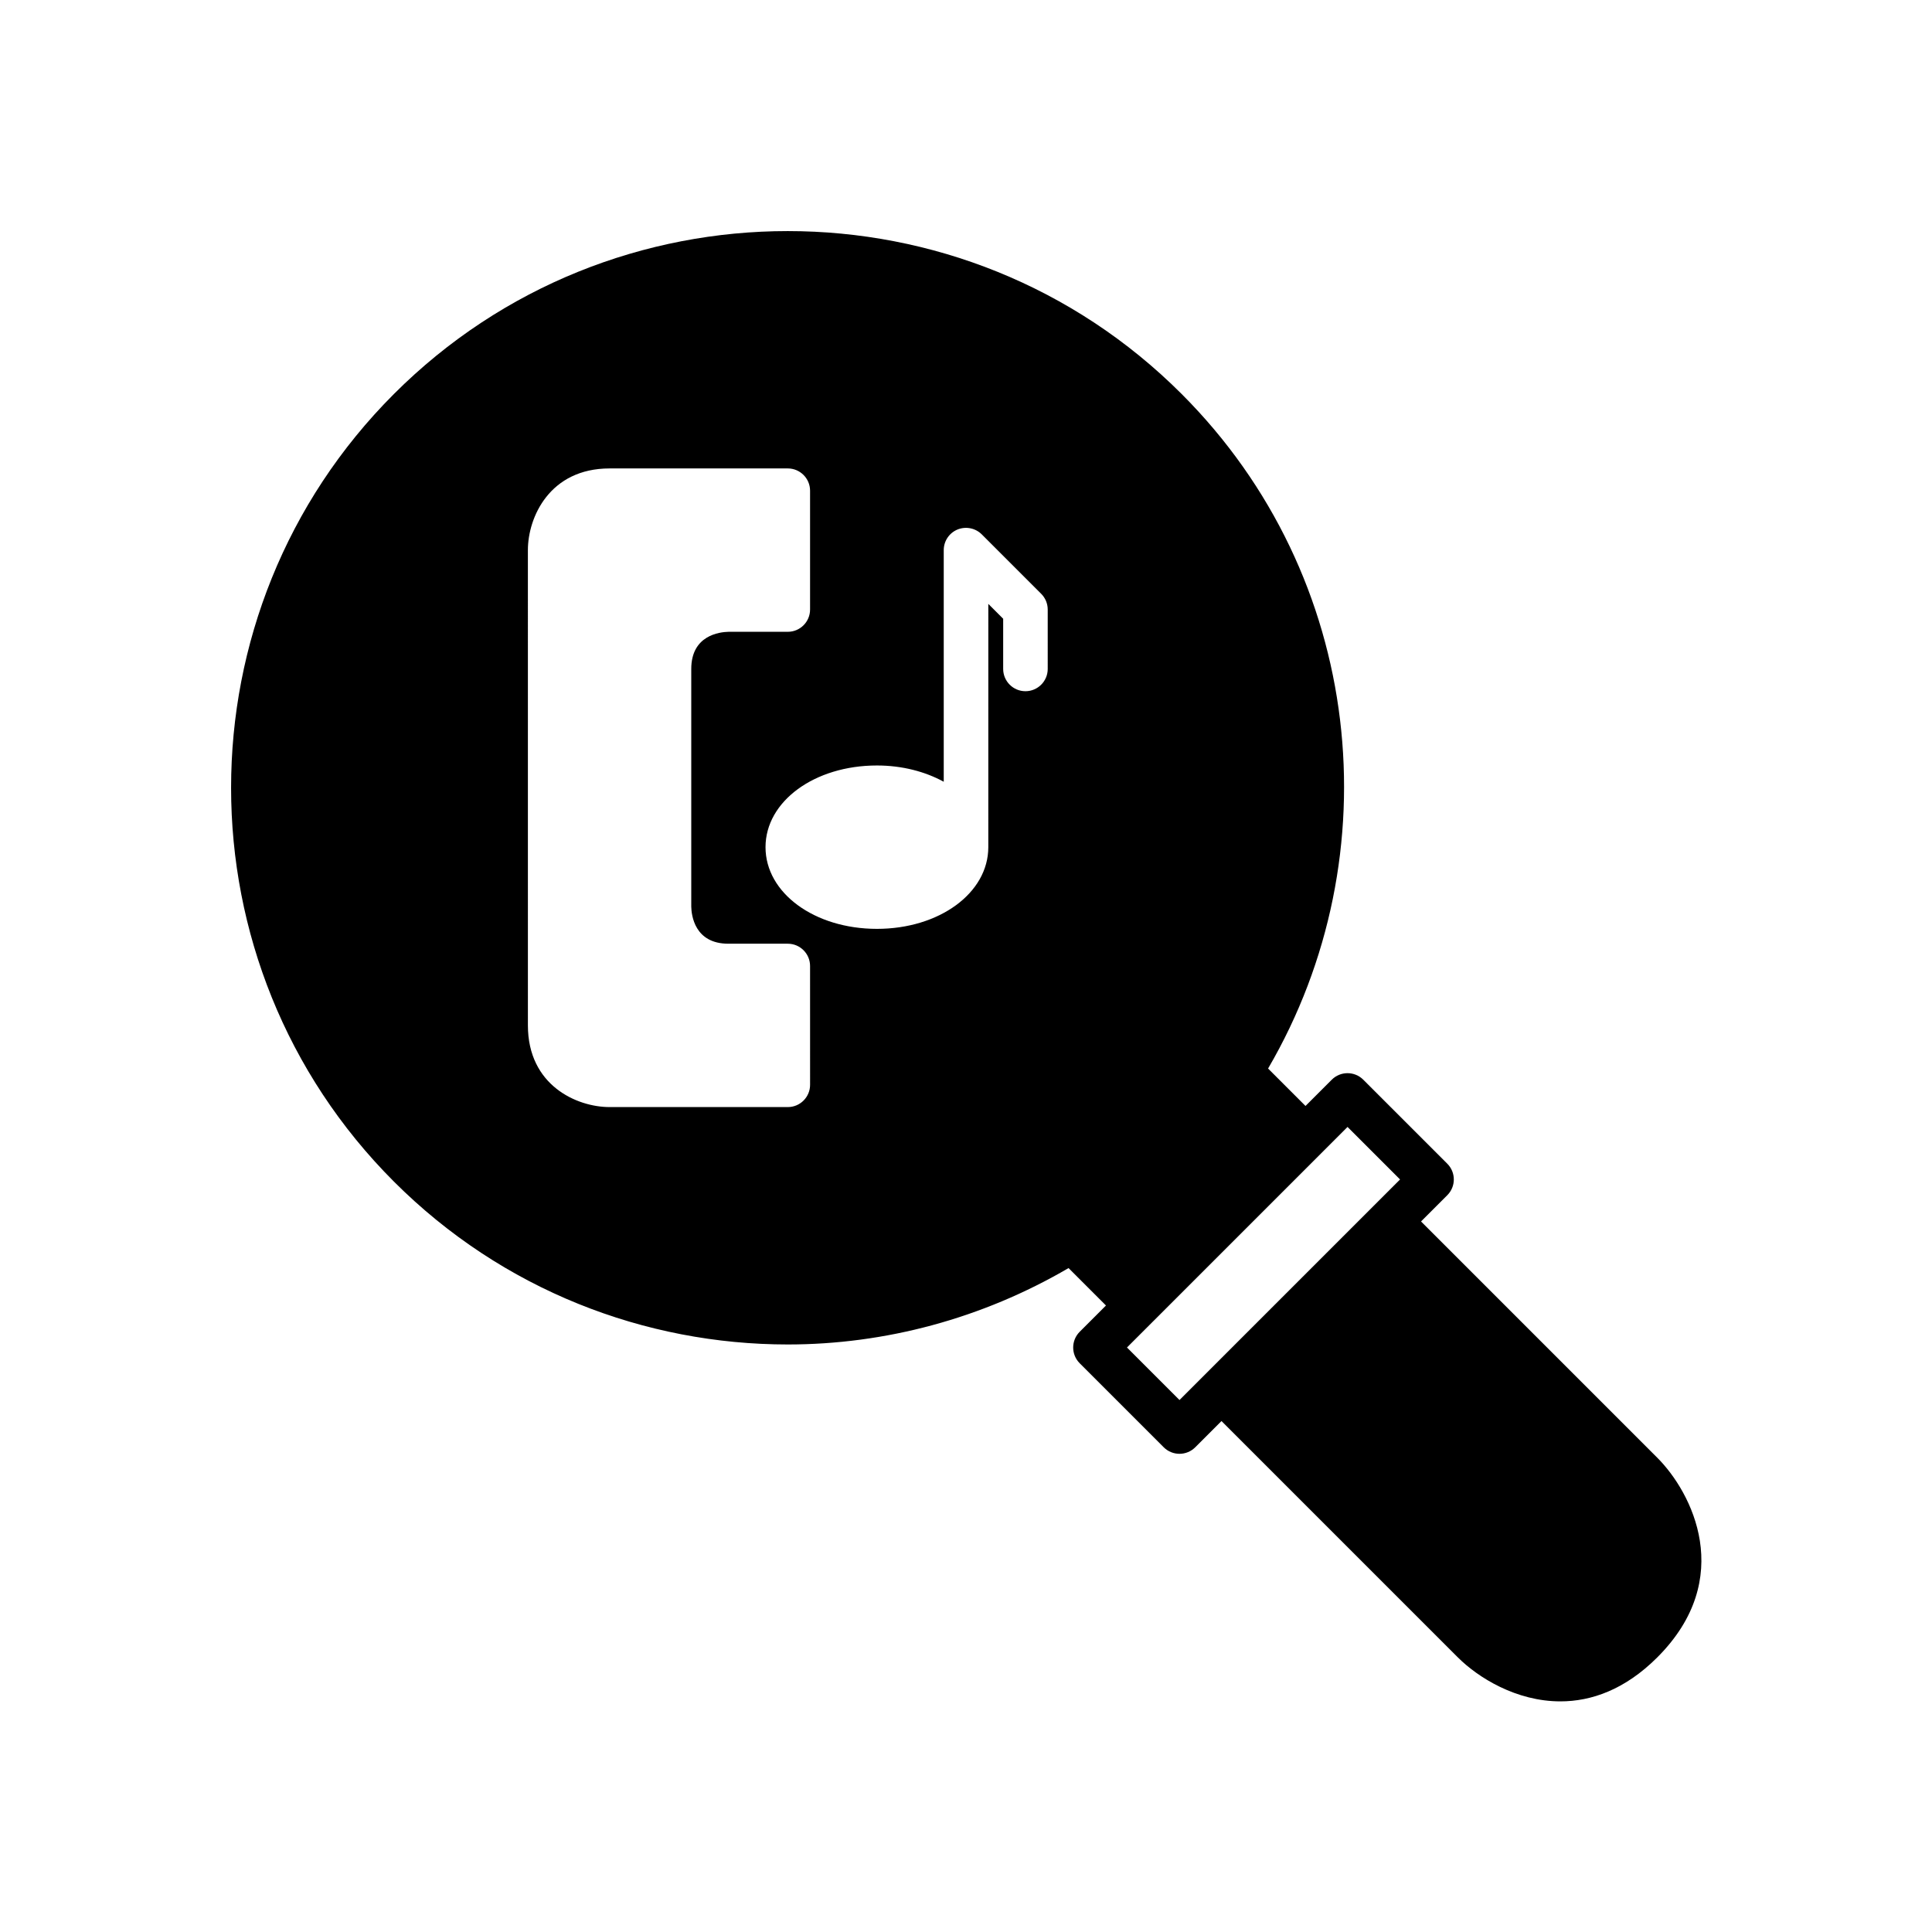 <?xml version="1.0" encoding="UTF-8"?>
<!-- Uploaded to: SVG Repo, www.svgrepo.com, Generator: SVG Repo Mixer Tools -->
<svg fill="#000000" width="800px" height="800px" version="1.1" viewBox="144 144 512 512" xmlns="http://www.w3.org/2000/svg">
 <path d="m520.59 467.7 6.957-6.957c2.305-2.305 2.305-6.043 0-8.348l-22.266-22.266c-2.305-2.305-6.043-2.305-8.348 0l-6.961 6.961-9.918-9.918c33.008-56.516 25.484-130.38-22.914-178.77-57.547-57.547-151.19-57.555-208.74 0-57.547 57.547-57.547 151.19 0 208.74 28.773 28.77 66.57 43.156 104.37 43.156 25.777 0 51.488-6.859 74.406-20.246l9.918 9.918-6.961 6.961c-2.305 2.305-2.305 6.043 0 8.348l22.266 22.266c1.152 1.152 2.664 1.73 4.176 1.73 1.512 0 3.019-0.578 4.176-1.73l6.957-6.957 62.621 62.621c5.387 5.387 15.504 11.672 27.188 11.672 8.164 0 17.094-3.07 25.695-11.672 20.914-20.914 9.145-43.738 0-52.883zm-161.91-36.215c0 3.258-2.644 5.902-5.902 5.902h-47.23c-8.703 0-21.648-5.766-21.648-21.648l-0.004-125.95c0-8.703 5.766-21.648 21.648-21.648h47.23c3.258 0 5.902 2.644 5.902 5.902v31.488c0 3.258-2.644 5.902-5.902 5.902h-15.711c-2.34 0.051-9.871 0.902-9.871 9.844v62.977c0.043 2.269 0.871 9.84 9.84 9.84h15.742c3.258 0 5.902 2.644 5.902 5.902zm62.977-110.21c0 3.258-2.644 5.902-5.902 5.902-3.258 0-5.902-2.644-5.902-5.902v-13.301l-3.938-3.938-0.004 64.473c0 12.137-12.965 21.648-29.52 21.648-16.555 0-29.52-9.508-29.52-21.648 0-12.137 12.965-21.648 29.52-21.648 6.731 0 12.797 1.629 17.711 4.309v-61.383c0-2.391 1.438-4.543 3.644-5.457 2.211-0.898 4.742-0.398 6.434 1.285l15.742 15.742c1.109 1.109 1.734 2.606 1.734 4.176zm86.414 142.25-51.492 51.492-13.918-13.918 6.949-6.949c0.004-0.004 0.008-0.004 0.012-0.008l44.531-44.531c0.004-0.004 0.004-0.008 0.008-0.012l6.949-6.949 13.918 13.918z"/>
</svg>